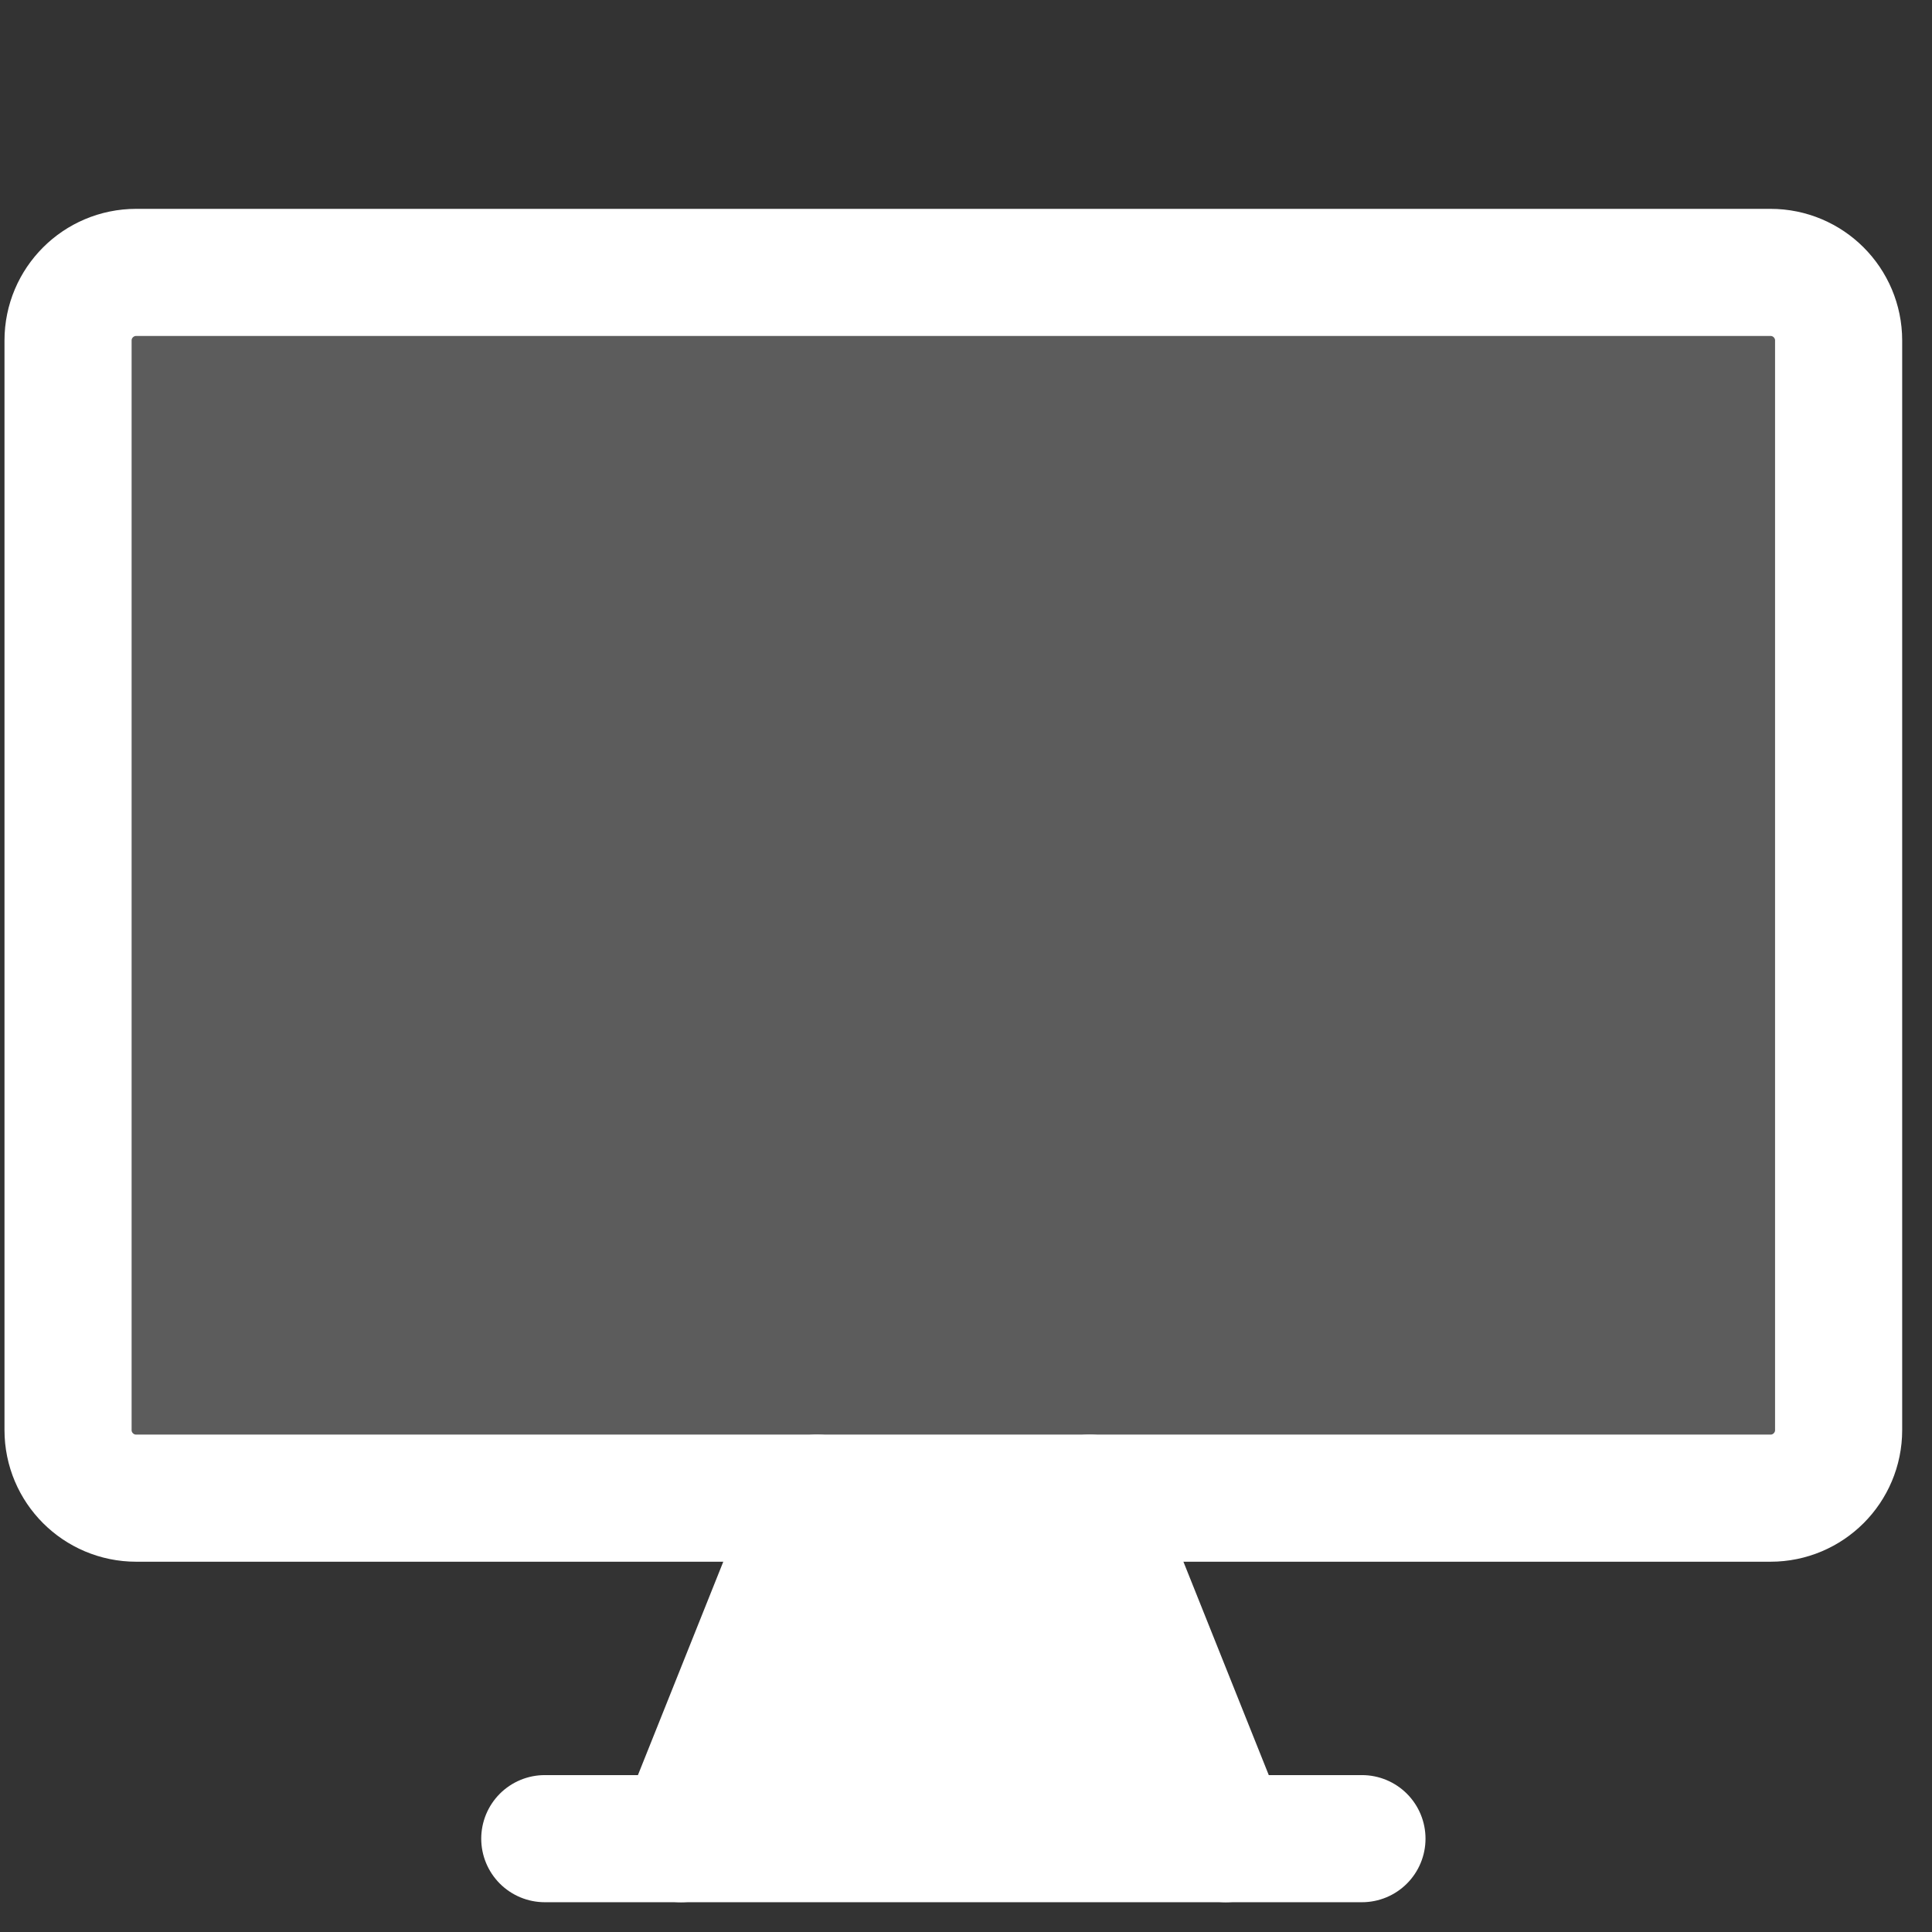 <svg width="54" height="54" viewBox="0 0 54 54" fill="none" xmlns="http://www.w3.org/2000/svg">
<rect x="0" y="0" width="54" height="54" fill="#333333" stroke="none"/>
<g clip-path="url(#clip0_2537_27107)">
<path d="M19.033 51.391L22.84 41.874H30.453L34.26 51.391H19.033Z" fill="white"/>
<path d="M22.84 41.874L19.033 51.391" stroke="white" stroke-width="3.553" stroke-linecap="round" stroke-linejoin="round"/>
<path d="M30.453 41.874L34.26 51.391" stroke="white" stroke-width="3.553" stroke-linecap="round" stroke-linejoin="round"/>
<path d="M49.487 7.614H3.806C2.755 7.614 1.902 8.466 1.902 9.517V39.971C1.902 41.022 2.755 41.874 3.806 41.874H49.487C50.538 41.874 51.39 41.022 51.39 39.971V9.517C51.39 8.466 50.538 7.614 49.487 7.614Z" fill="white" fill-opacity="0.2" stroke="white" stroke-width="3.553" stroke-linecap="round" stroke-linejoin="round"/>
<path d="M15.227 51.391H38.067" stroke="white" stroke-width="3.553" stroke-linecap="round" stroke-linejoin="round"/>
</g>
<defs>
<clipPath id="clip0_2537_27107">
<rect width="53.294" height="53.294" fill="white"/>
</clipPath>
</defs>
</svg>
